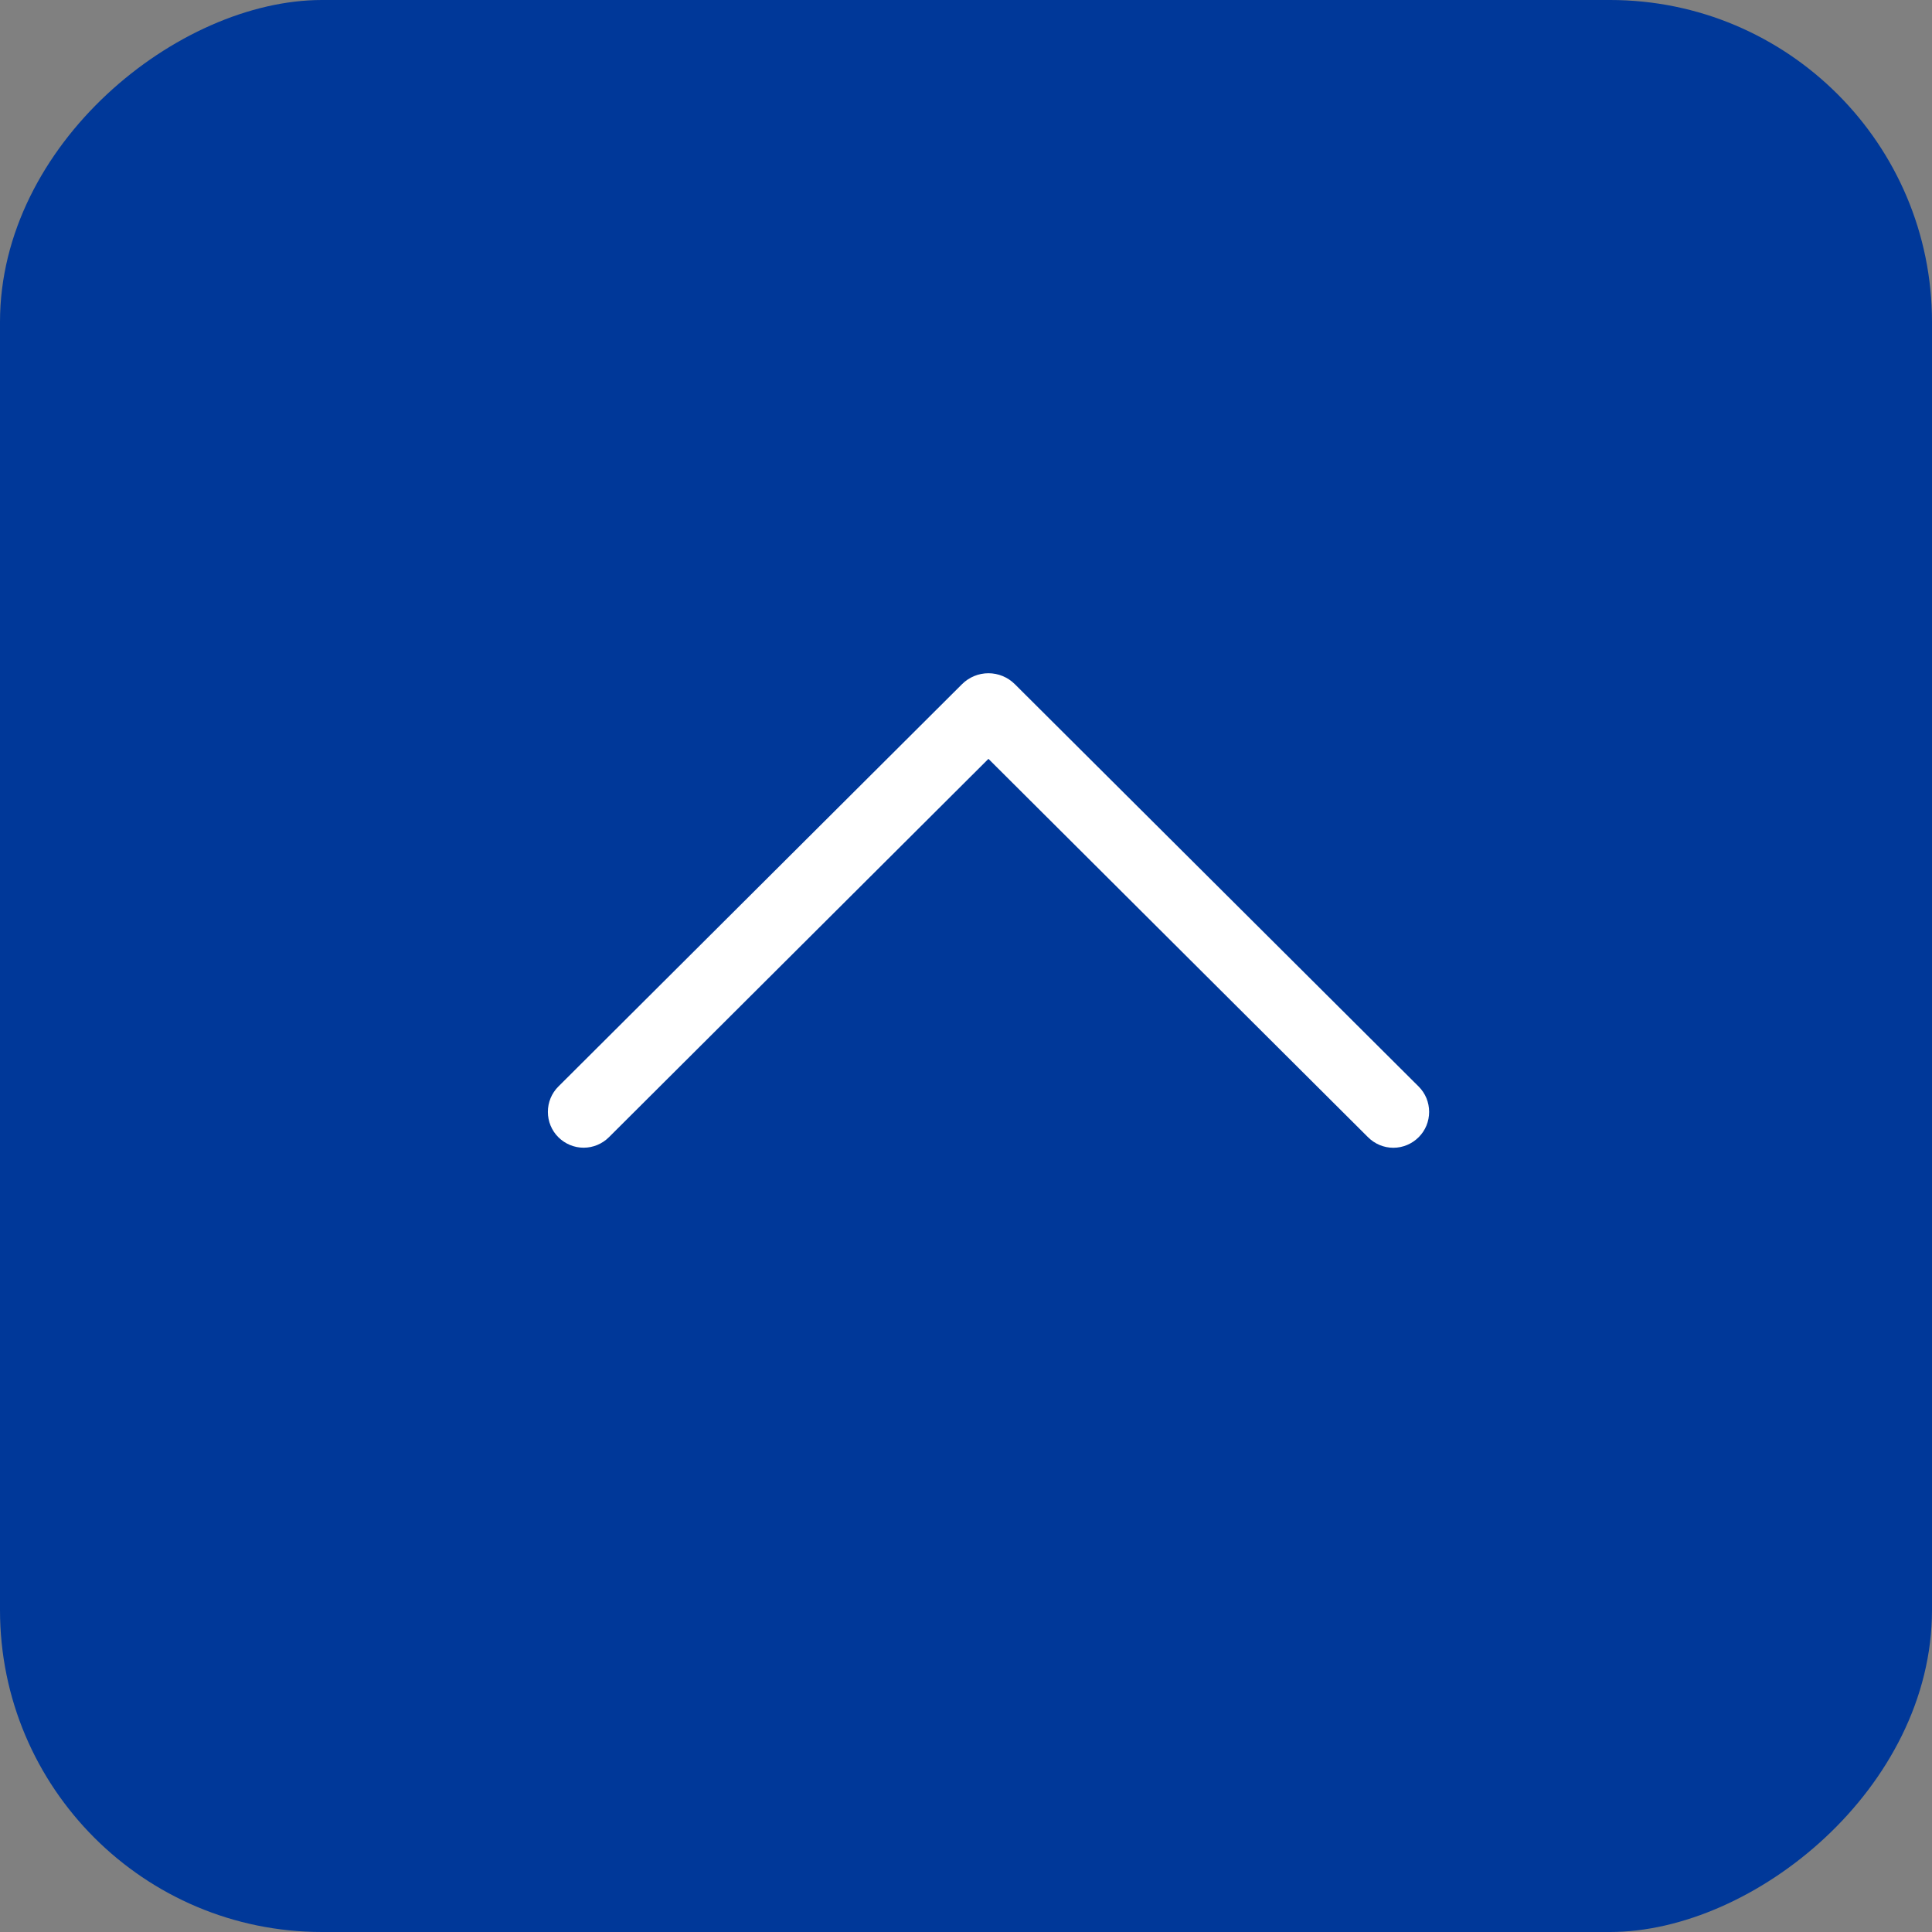 <?xml version="1.0" encoding="UTF-8"?> <svg xmlns="http://www.w3.org/2000/svg" width="60" height="60" viewBox="0 0 60 60" fill="none"><rect x="0" y="0" width="60" height="60" fill="#808080" stroke="none"/> <rect y="60" width="60" height="60" rx="10" transform="rotate(-90 0 60)" fill="#003899"></rect> <path d="M17.339 33.745L29.874 21.25C30.094 21.03 30.389 20.908 30.697 20.908C31.004 20.908 31.299 21.03 31.519 21.25L44.059 33.745C44.161 33.847 44.243 33.969 44.299 34.104C44.354 34.239 44.383 34.384 44.383 34.531C44.383 34.677 44.354 34.822 44.299 34.957C44.243 35.092 44.161 35.214 44.059 35.316C43.848 35.527 43.565 35.645 43.271 35.645C42.977 35.645 42.694 35.527 42.484 35.316L30.697 23.567L18.912 35.316C18.701 35.526 18.419 35.643 18.125 35.643C17.832 35.643 17.549 35.526 17.339 35.316C17.236 35.214 17.155 35.092 17.099 34.957C17.043 34.822 17.015 34.677 17.015 34.531C17.015 34.384 17.043 34.239 17.099 34.104C17.155 33.969 17.236 33.847 17.339 33.745Z" fill="white"></path> </svg> 